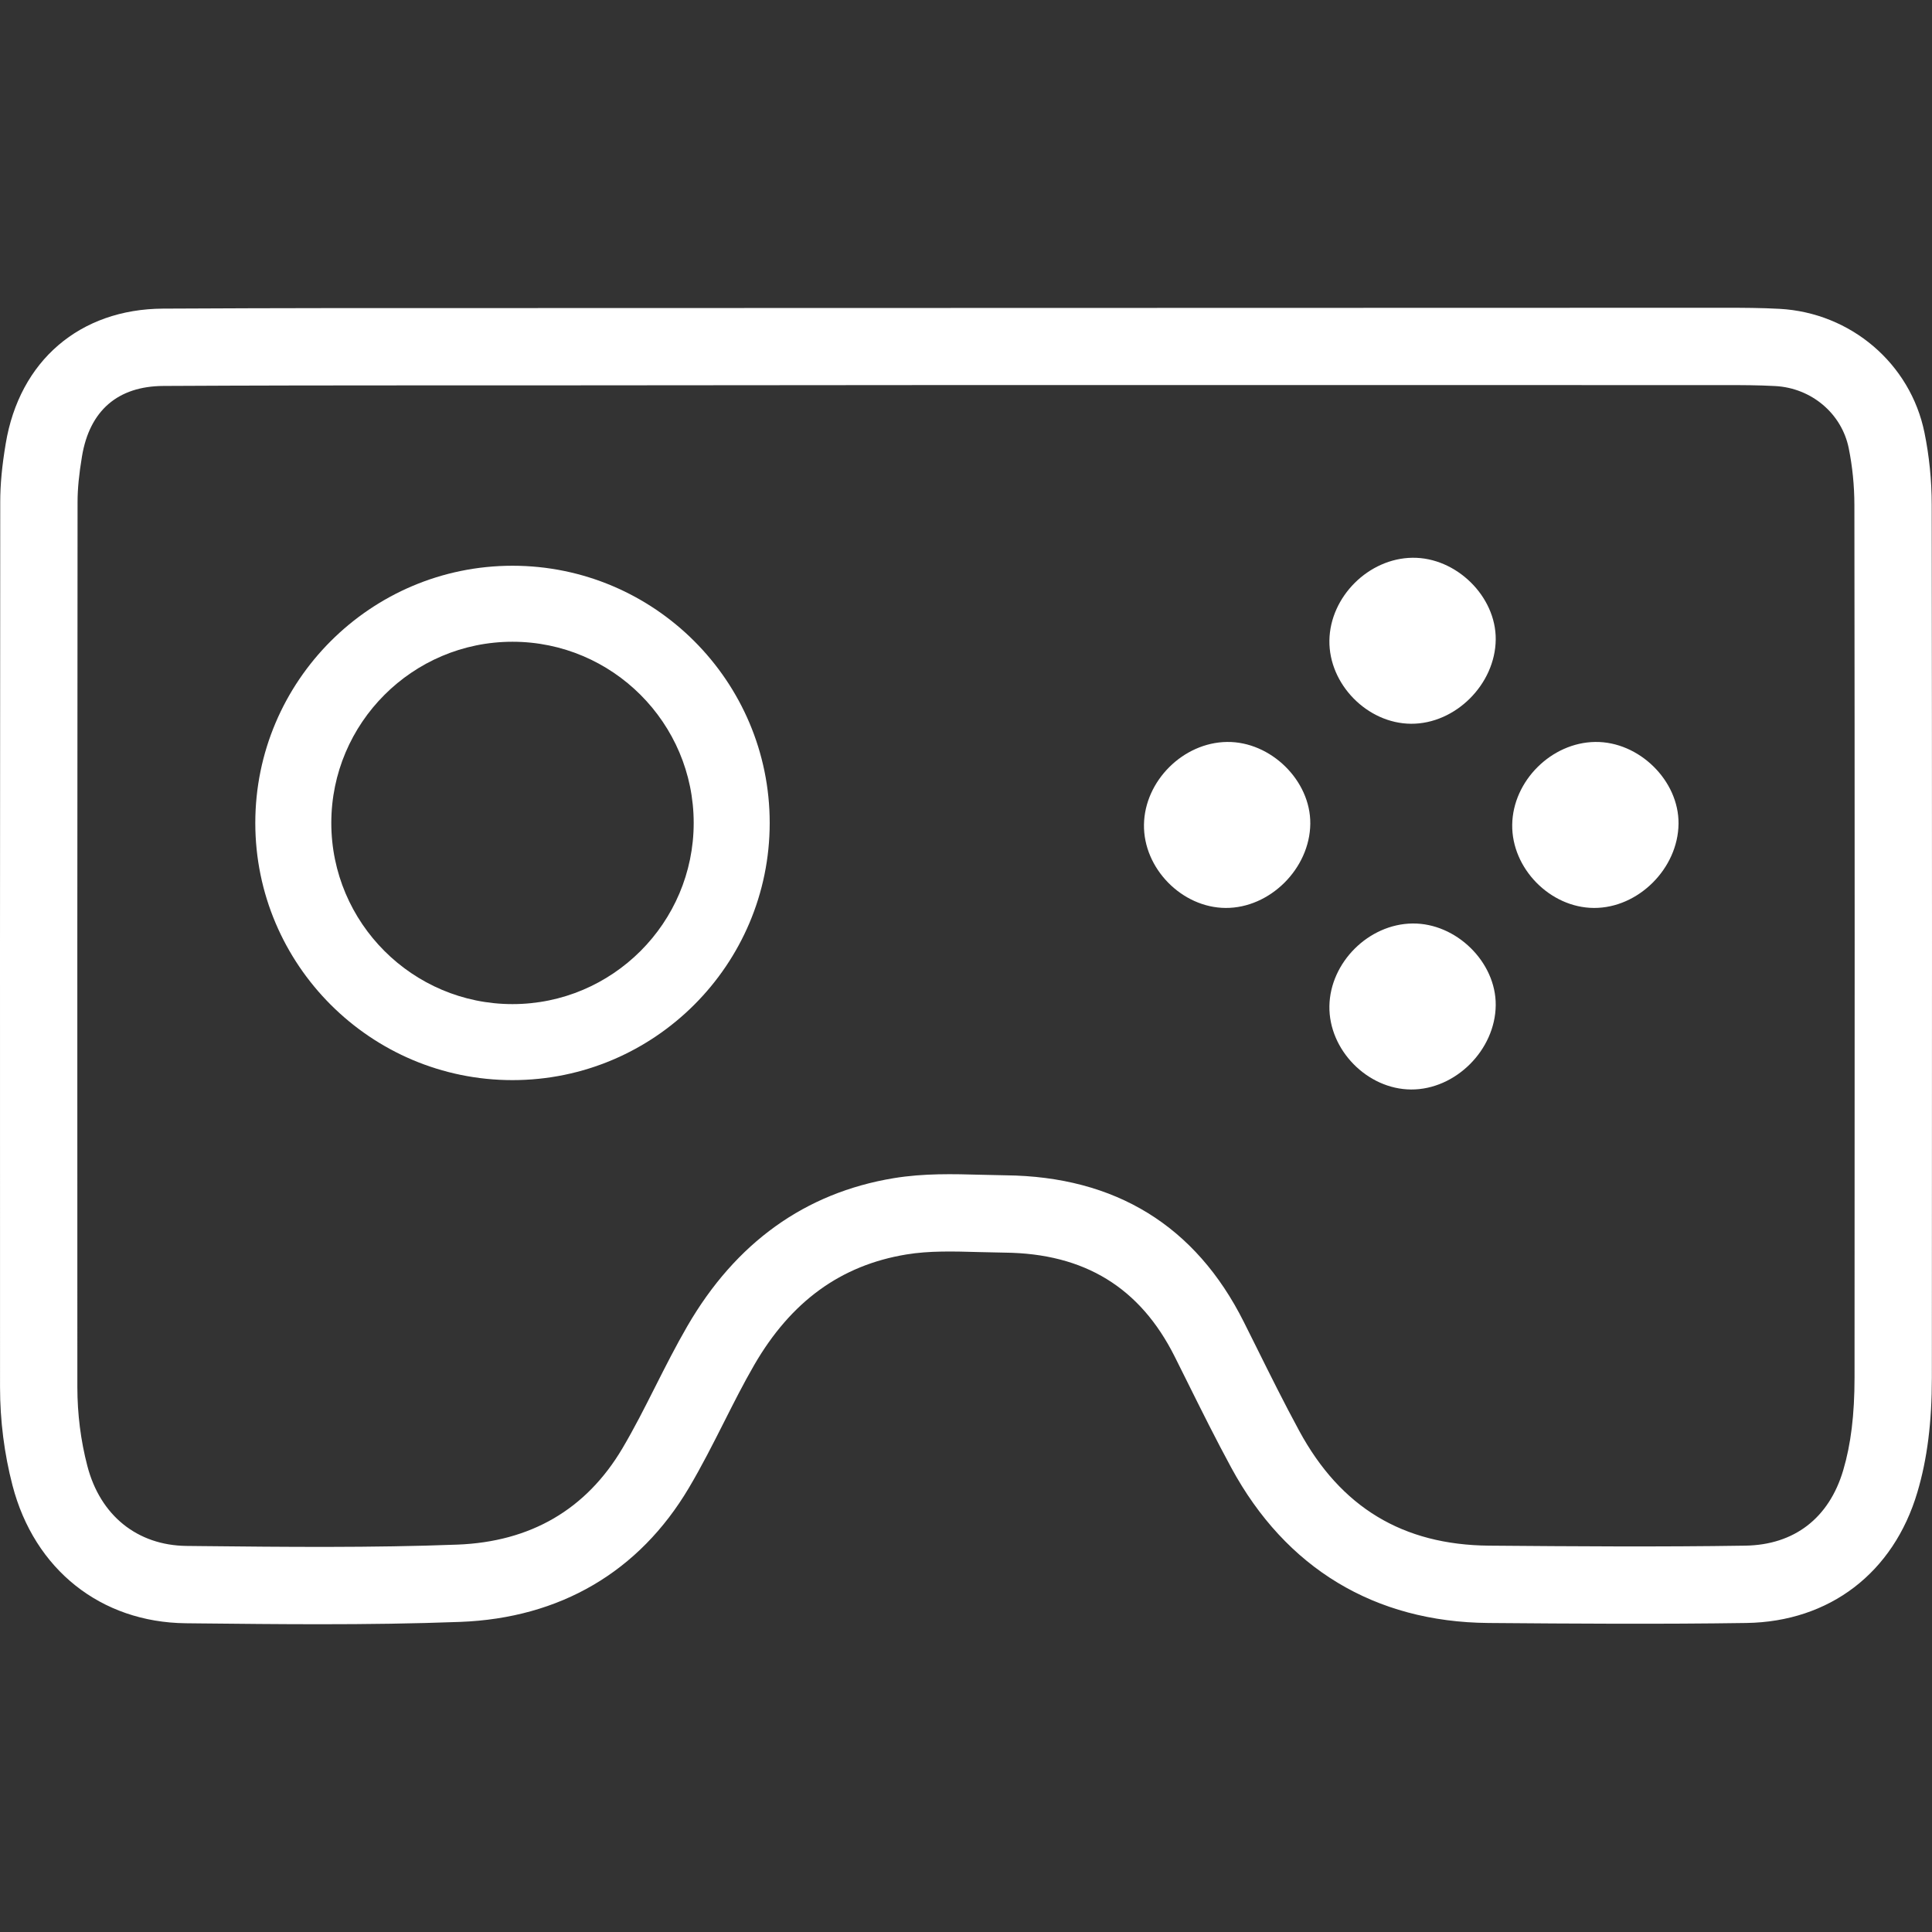 <?xml version="1.0" encoding="utf-8"?>
<!-- Generator: Adobe Illustrator 28.0.0, SVG Export Plug-In . SVG Version: 6.00 Build 0)  -->
<svg version="1.1" id="Layer_1" xmlns="http://www.w3.org/2000/svg" xmlns:xlink="http://www.w3.org/1999/xlink" x="0px" y="0px"
	 viewBox="0 0 500 500" style="enable-background:new 0 0 500 500;" xml:space="preserve">
<rect x="0" y="0" width="500" height="500" fill="#333333" stroke="none"/>
<g>
	<path style="fill:#FFFFFF;" d="M82.768,420.351c-10.449,0-20.833-0.111-31.067-0.215
		l-3.622-0.039c-22.006-0.241-39.184-13.908-44.845-35.673
		c-2.13-8.208-3.218-16.755-3.225-25.406
		c-0.013-76.368-0.026-152.742,0.052-229.11c0-4.508,0.449-9.316,1.42-15.107
		c3.563-21.426,19.165-34.813,40.708-34.93
		c30.383-0.163,60.799-0.163,91.182-0.143l312.963-0.078
		c4.723,0,9.459,0.02,14.175,0.274c18.481,0.997,33.927,14.182,37.549,32.077
		c1.225,6,1.857,12.26,1.87,18.585c0.098,75.319,0.078,150.625,0.039,225.925
		c-0.007,11.635-1.199,21.067-3.752,29.679
		c-6.176,20.859-22.722,33.51-44.252,33.836c-22.247,0.332-44.526,0.182-66.772,0
		c-29.419-0.254-52.428-14.149-66.538-40.181
		c-4.006-7.381-7.746-14.898-11.485-22.429l-3.153-6.325
		c-8.964-17.888-23.354-26.696-43.985-26.911l-6.566-0.143
		c-6.664-0.189-12.964-0.365-18.911,0.619
		c-16.963,2.801-29.842,12.156-39.366,28.605c-2.775,4.795-5.277,9.752-7.778,14.709
		c-2.918,5.772-5.837,11.543-9.133,17.1
		c-12.872,21.712-33.334,33.699-59.17,34.676
		C107.028,420.201,94.859,420.351,82.768,420.351z M111.464,99.733
		c-23.061,0-46.109,0.026-69.17,0.15c-11.811,0.065-19.1,6.365-21.074,18.214
		c-0.782,4.684-1.147,8.436-1.147,11.824
		c-0.078,76.368-0.065,152.729-0.052,229.091
		c0.007,6.951,0.873,13.81,2.586,20.377
		c3.329,12.82,12.931,20.559,25.686,20.696l3.615,0.039
		c21.823,0.228,44.395,0.456,66.44-0.378c18.976-0.717,33.347-9.088,42.715-24.885
		c3.062-5.172,5.772-10.54,8.482-15.915c2.677-5.296,5.355-10.592,8.325-15.719
		c12.534-21.641,30.507-34.533,53.424-38.318c7.863-1.29,15.42-1.075,22.729-0.879
		l6.208,0.137c28.461,0.3,49.21,13.074,61.672,37.959l3.186,6.384
		c3.629,7.309,7.264,14.625,11.153,21.797
		c10.736,19.797,26.8,29.51,49.118,29.706c22.097,0.182,44.206,0.345,66.303,0
		c12.683-0.189,21.693-7.12,25.36-19.511c1.993-6.723,2.925-14.345,2.931-24.005
		c0.039-75.287,0.059-150.58-0.039-225.873c-0.013-4.997-0.508-9.921-1.466-14.638
		c-1.818-8.97-9.641-15.576-19.022-16.077c-4.365-0.241-8.736-0.248-13.094-0.248
		l-196.434-0.013l-116.536,0.091C126.063,99.733,118.76,99.733,111.464,99.733z"/>
	<path style="fill:#FFFFFF;" d="M317.188,234.976c-11.325-0.066-21.304-10.25-21.13-21.564
		c0.174-11.319,10.155-21.257,21.488-21.396
		c11.333-0.139,21.659,9.992,21.556,21.149
		C338.994,224.763,328.666,235.043,317.188,234.976z"/>
	<path style="fill:#FFFFFF;" d="M412.488,234.976c-11.325-0.066-21.304-10.25-21.13-21.564
		c0.174-11.319,10.155-21.257,21.488-21.396c11.332-0.139,21.659,9.992,21.556,21.149
		C434.294,224.763,423.966,235.043,412.488,234.976z"/>
	<path style="fill:#FFFFFF;" d="M365.177,281.959c-11.325-0.066-21.304-10.25-21.13-21.564
		c0.174-11.319,10.155-21.257,21.488-21.396c11.333-0.139,21.659,9.992,21.556,21.149
		C386.983,271.746,376.655,282.026,365.177,281.959z"/>
	<path style="fill:#FFFFFF;" d="M365.177,187.308c-11.325-0.066-21.304-10.25-21.13-21.564
		c0.174-11.319,10.155-21.257,21.488-21.396
		c11.333-0.139,21.659,9.992,21.556,21.149
		C386.983,177.095,376.655,187.375,365.177,187.308z"/>
	<path style="fill:#FFFFFF;" d="M132.634,279.534c-36.703,0-66.564-29.853-66.564-66.556
		s29.861-66.564,66.564-66.564s66.564,29.861,66.564,66.564
		S169.337,279.534,132.634,279.534z M132.634,166.084
		c-25.856,0-46.893,21.038-46.893,46.893s21.038,46.886,46.893,46.886
		s46.893-21.03,46.893-46.886S158.49,166.084,132.634,166.084z"/>
</g>
</svg>
